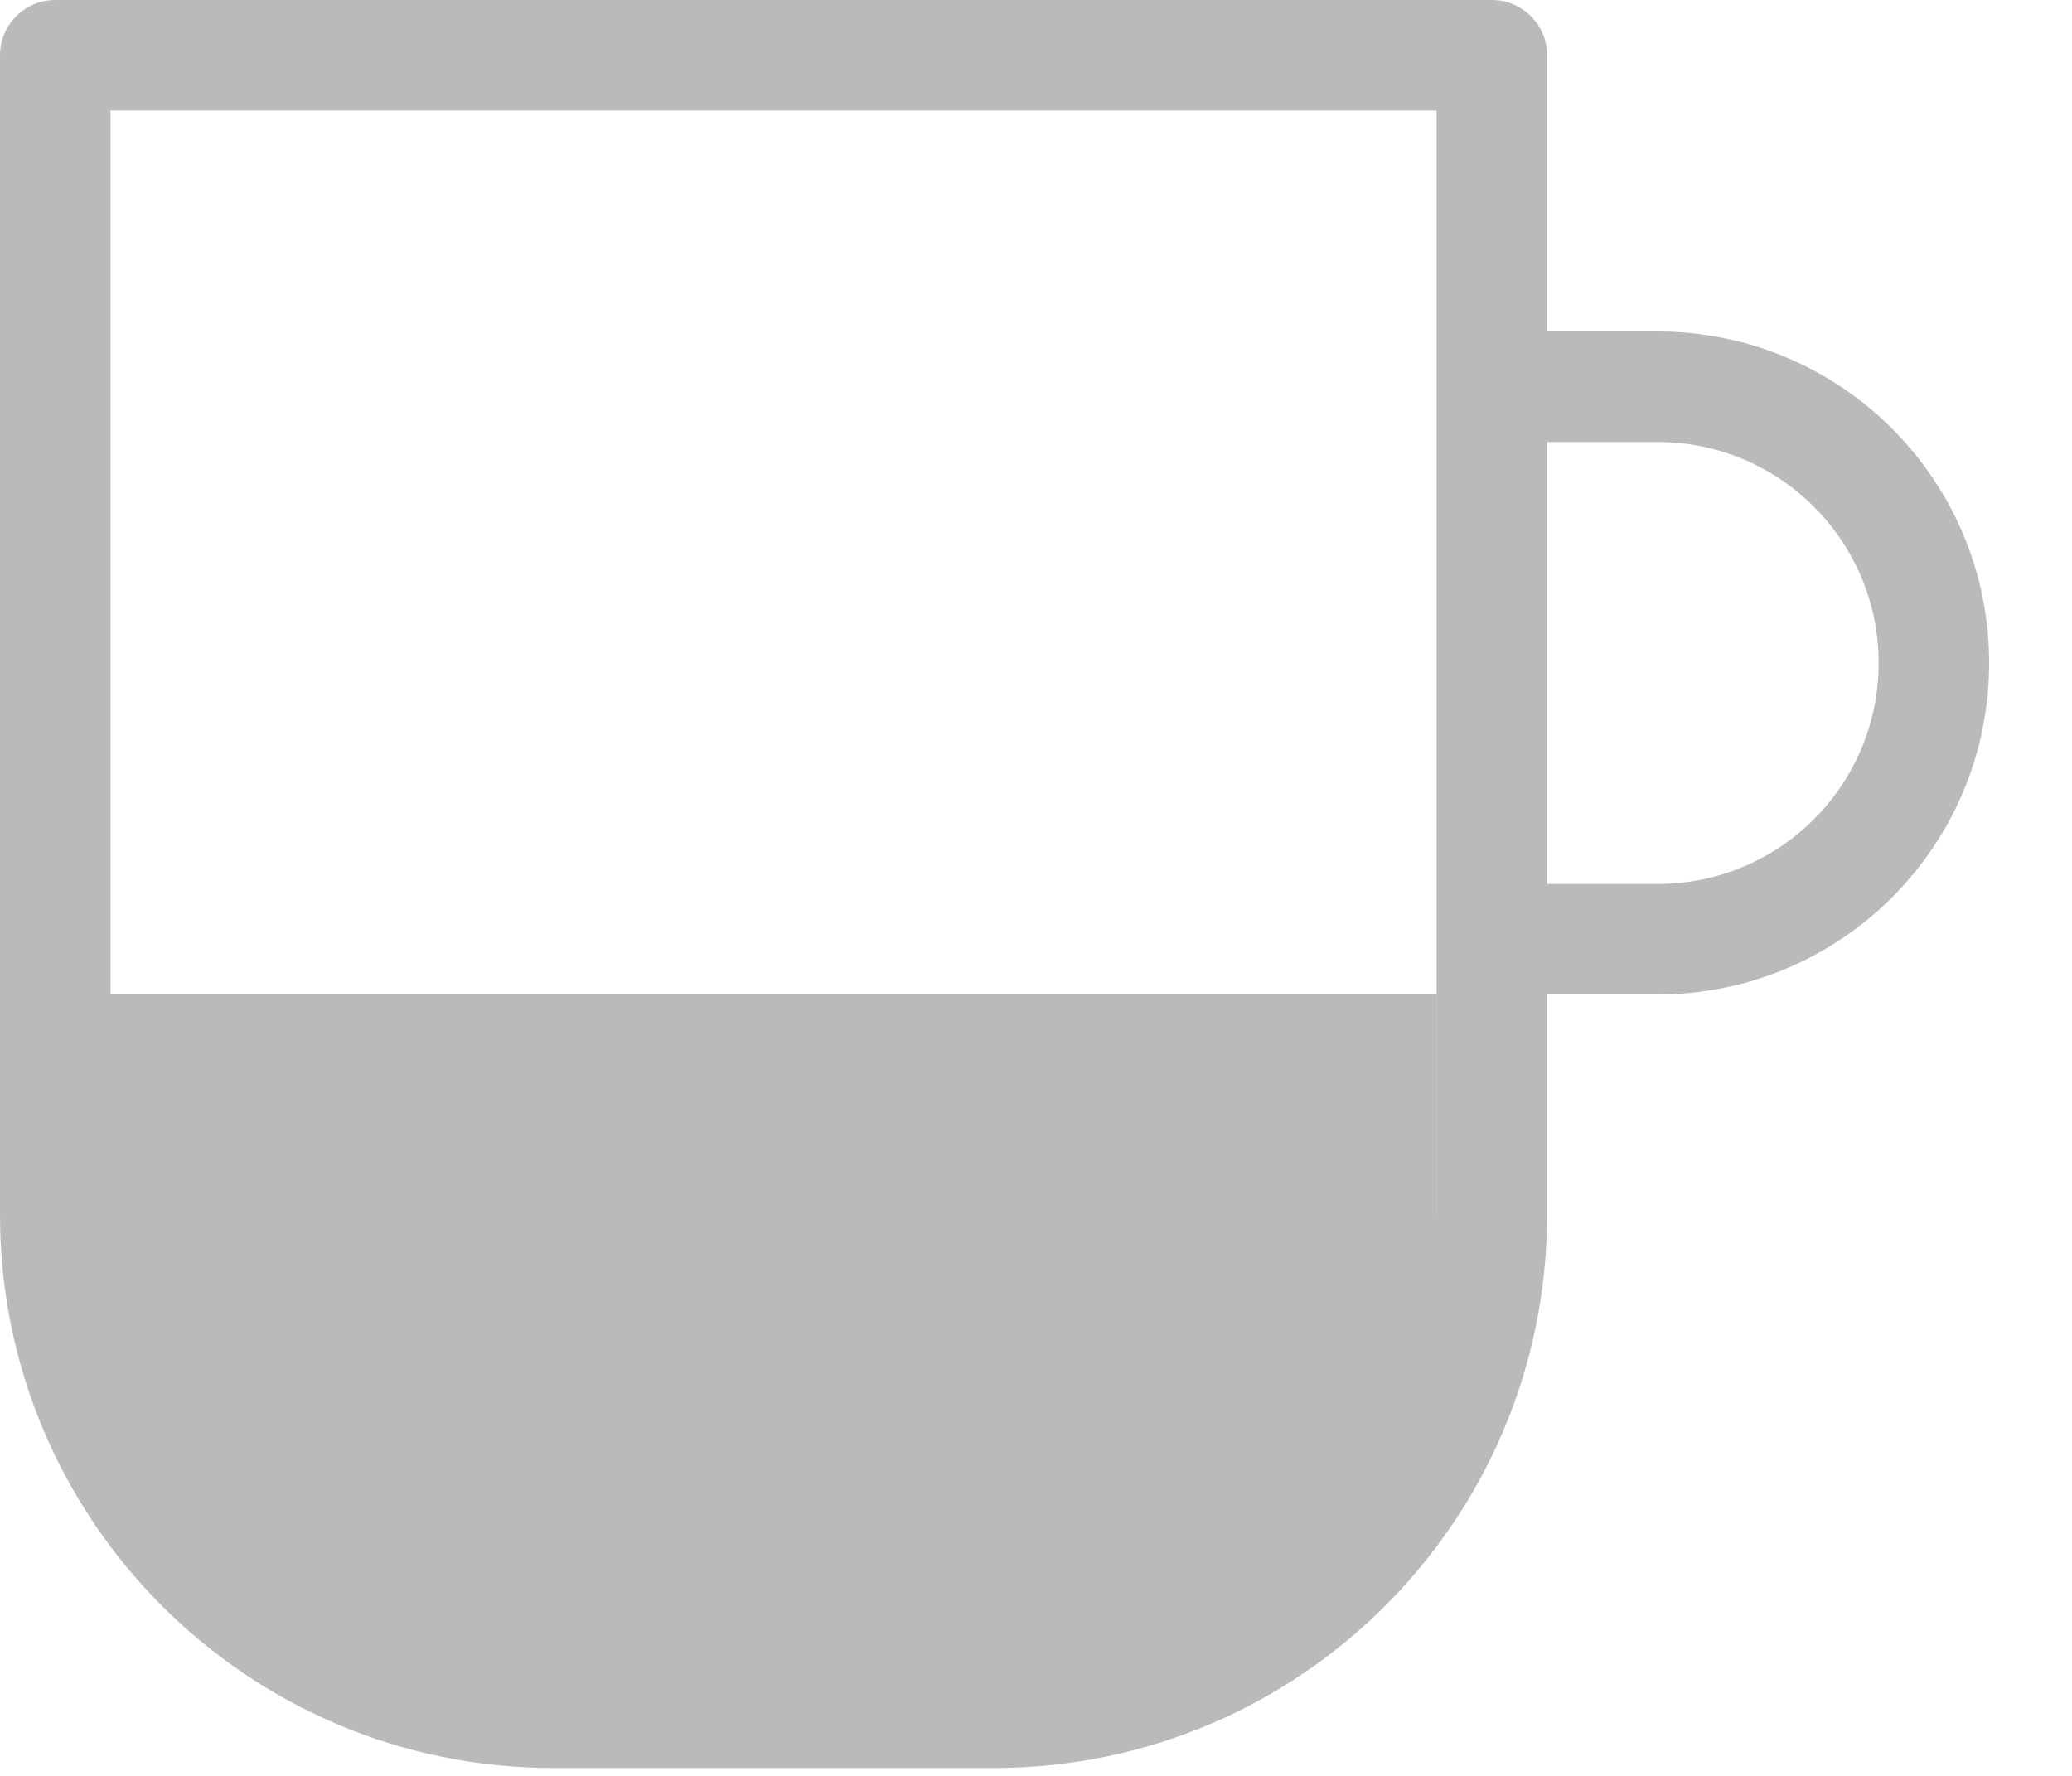 <?xml version="1.0" encoding="UTF-8"?> <svg xmlns="http://www.w3.org/2000/svg" width="21" height="18" viewBox="0 0 21 18" fill="none"> <path opacity="0.3" fill-rule="evenodd" clip-rule="evenodd" d="M10.08 17.92H5.6C2.509 17.916 0.004 15.411 1.2548e-07 12.32V0.56C-0 0.251 0.251 0 0.56 1.25181e-07H15.12C15.429 -0 15.68 0.251 15.68 0.56V3.36H16.8C18.656 3.36 20.16 4.864 20.16 6.72C20.16 8.576 18.656 10.08 16.8 10.08H15.68V12.32C15.676 15.411 13.171 17.916 10.08 17.92ZM16.8 4.48H15.68V8.96H16.8C18.037 8.96 19.04 7.957 19.04 6.72C19.04 5.483 18.037 4.48 16.8 4.48ZM14.56 1.12H1.12V10.08H14.559V12.391C14.56 12.367 14.56 12.344 14.56 12.32V9.52V3.92V1.12ZM10.089 16.8C10.086 16.8 10.083 16.8 10.08 16.8H5.6C5.597 16.8 5.594 16.8 5.591 16.8H10.089Z" fill="#1B1817"></path> </svg> 